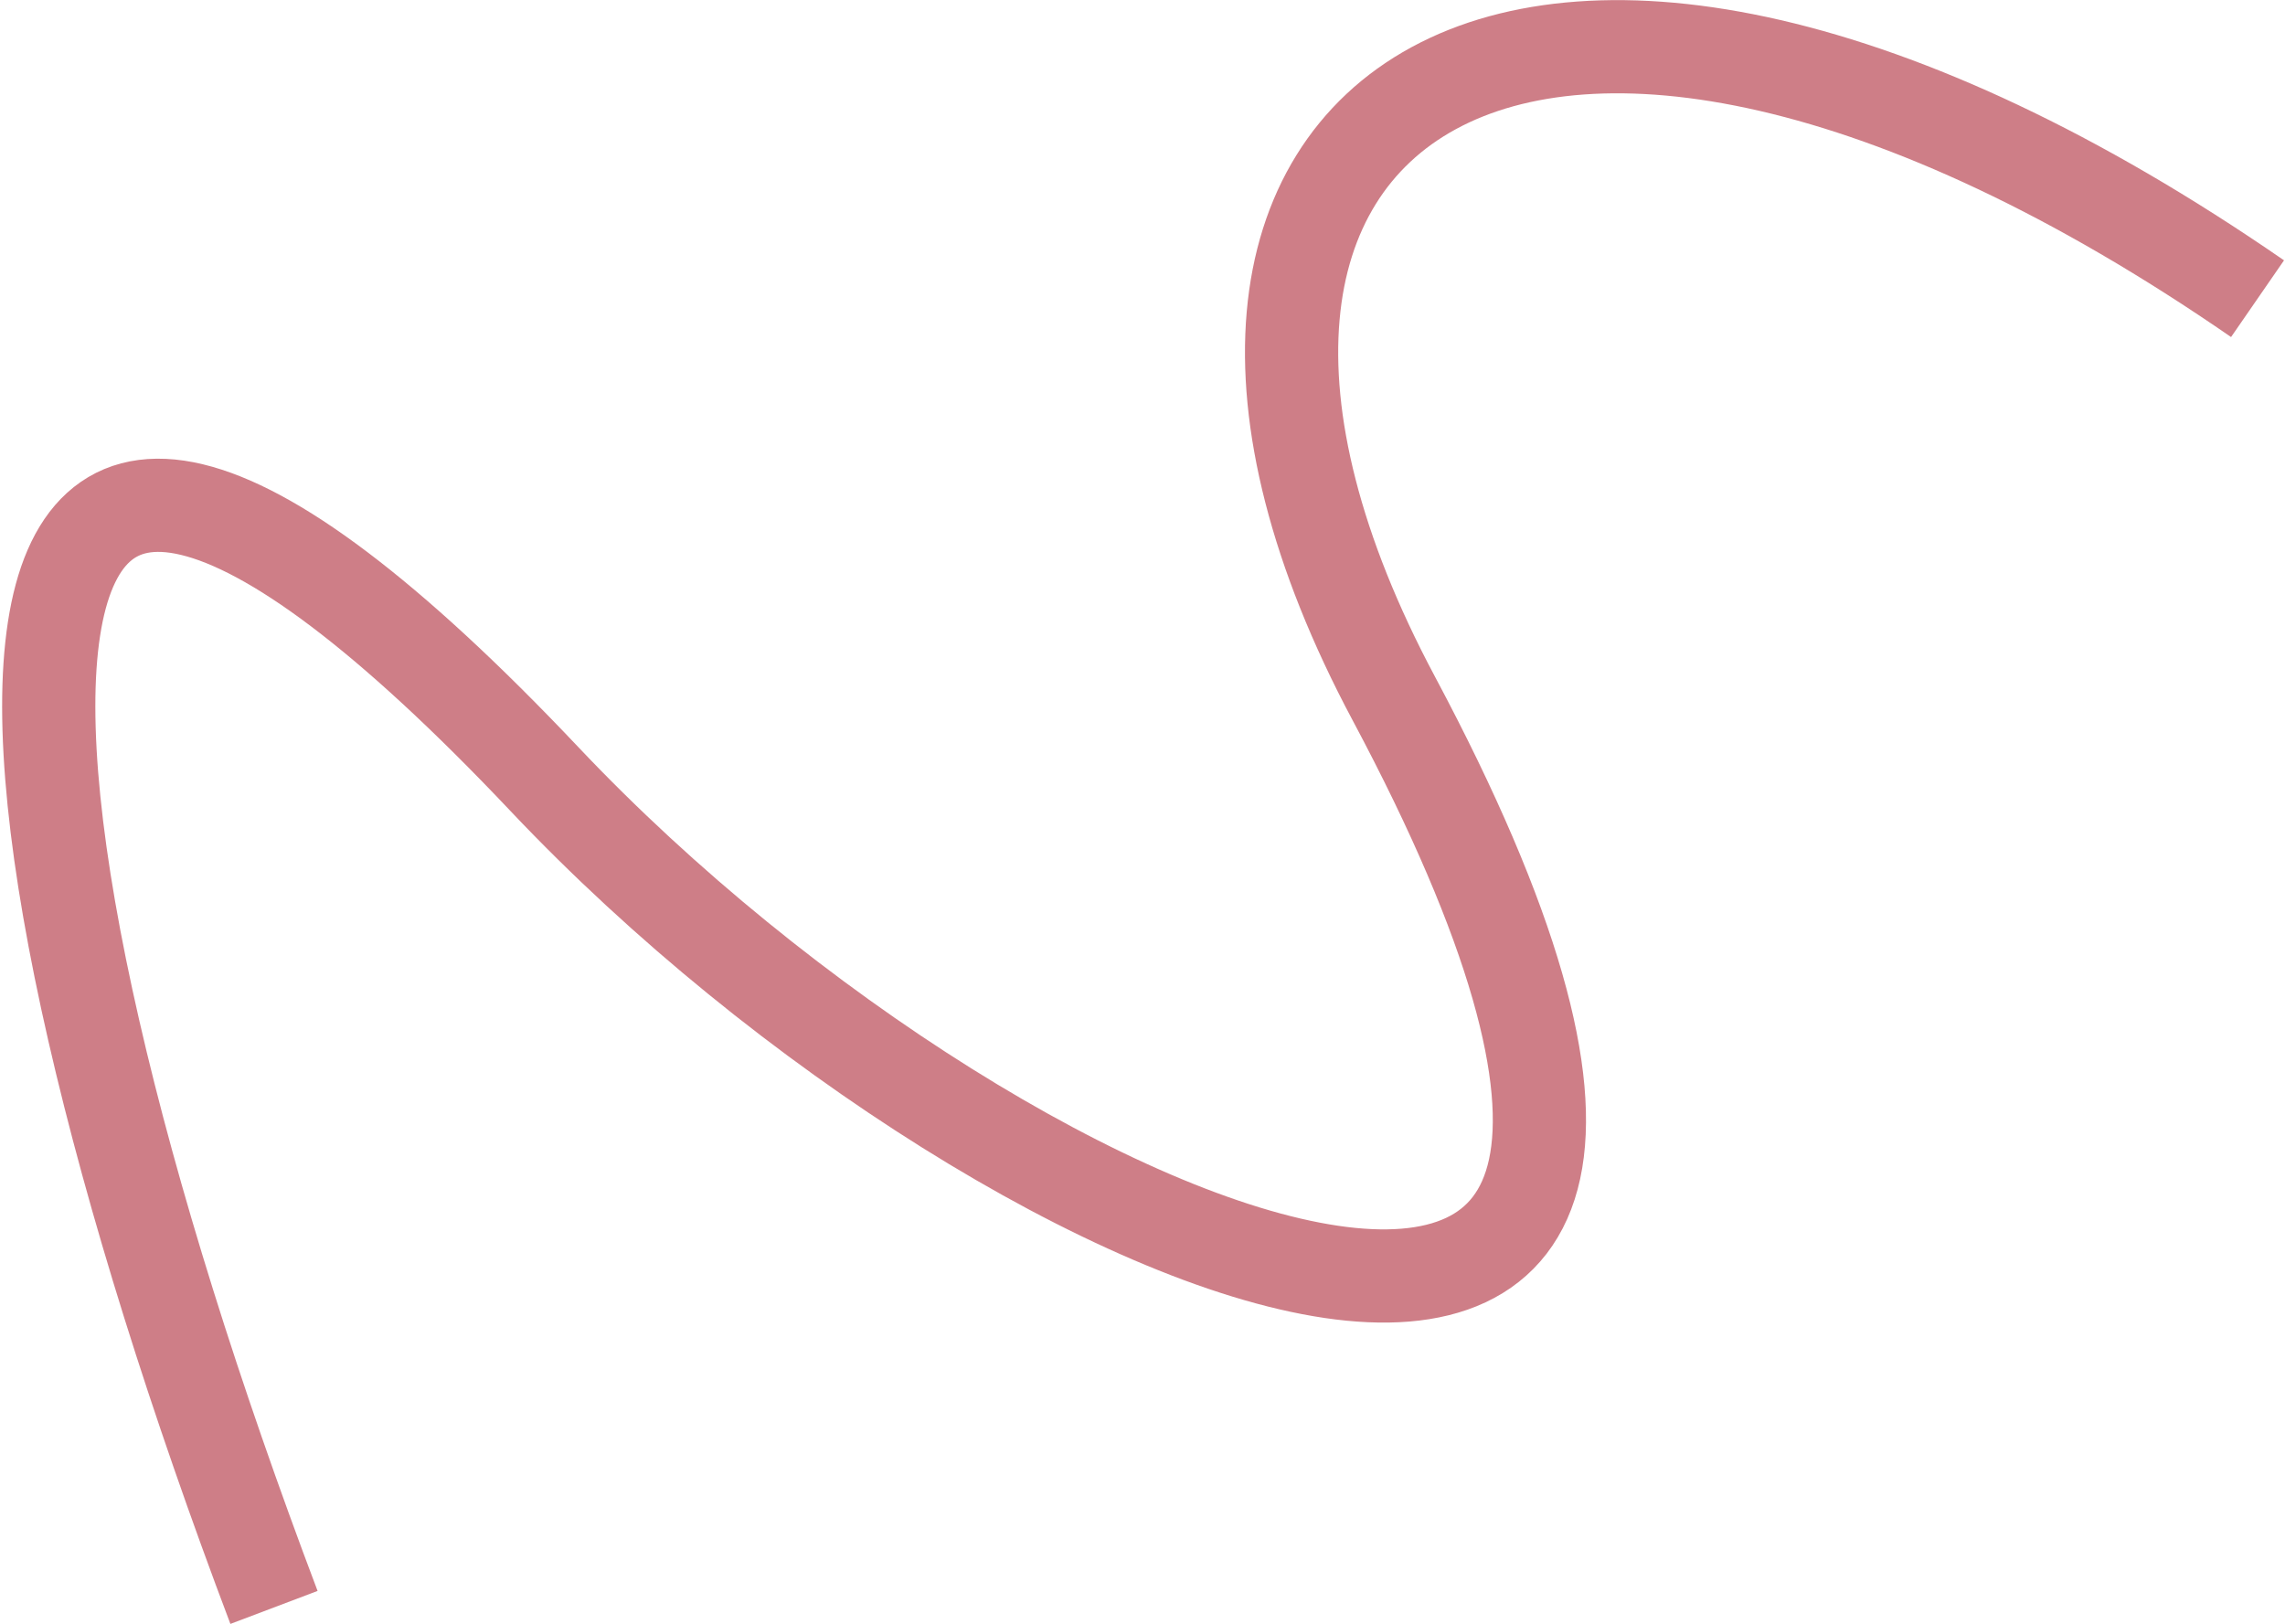 <?xml version="1.0" encoding="UTF-8"?> <svg xmlns="http://www.w3.org/2000/svg" width="1041" height="740" viewBox="0 0 1041 740" fill="none"><path d="M124.822 732.39C-19.821 350.109 -38.895 51.421 248.178 355.129C464.869 584.377 858.106 736.527 634.94 318.165C491.46 49.19 695.892 -93.507 1028.49 136.093" stroke="#CE7E87" stroke-width="42.465"></path></svg> 